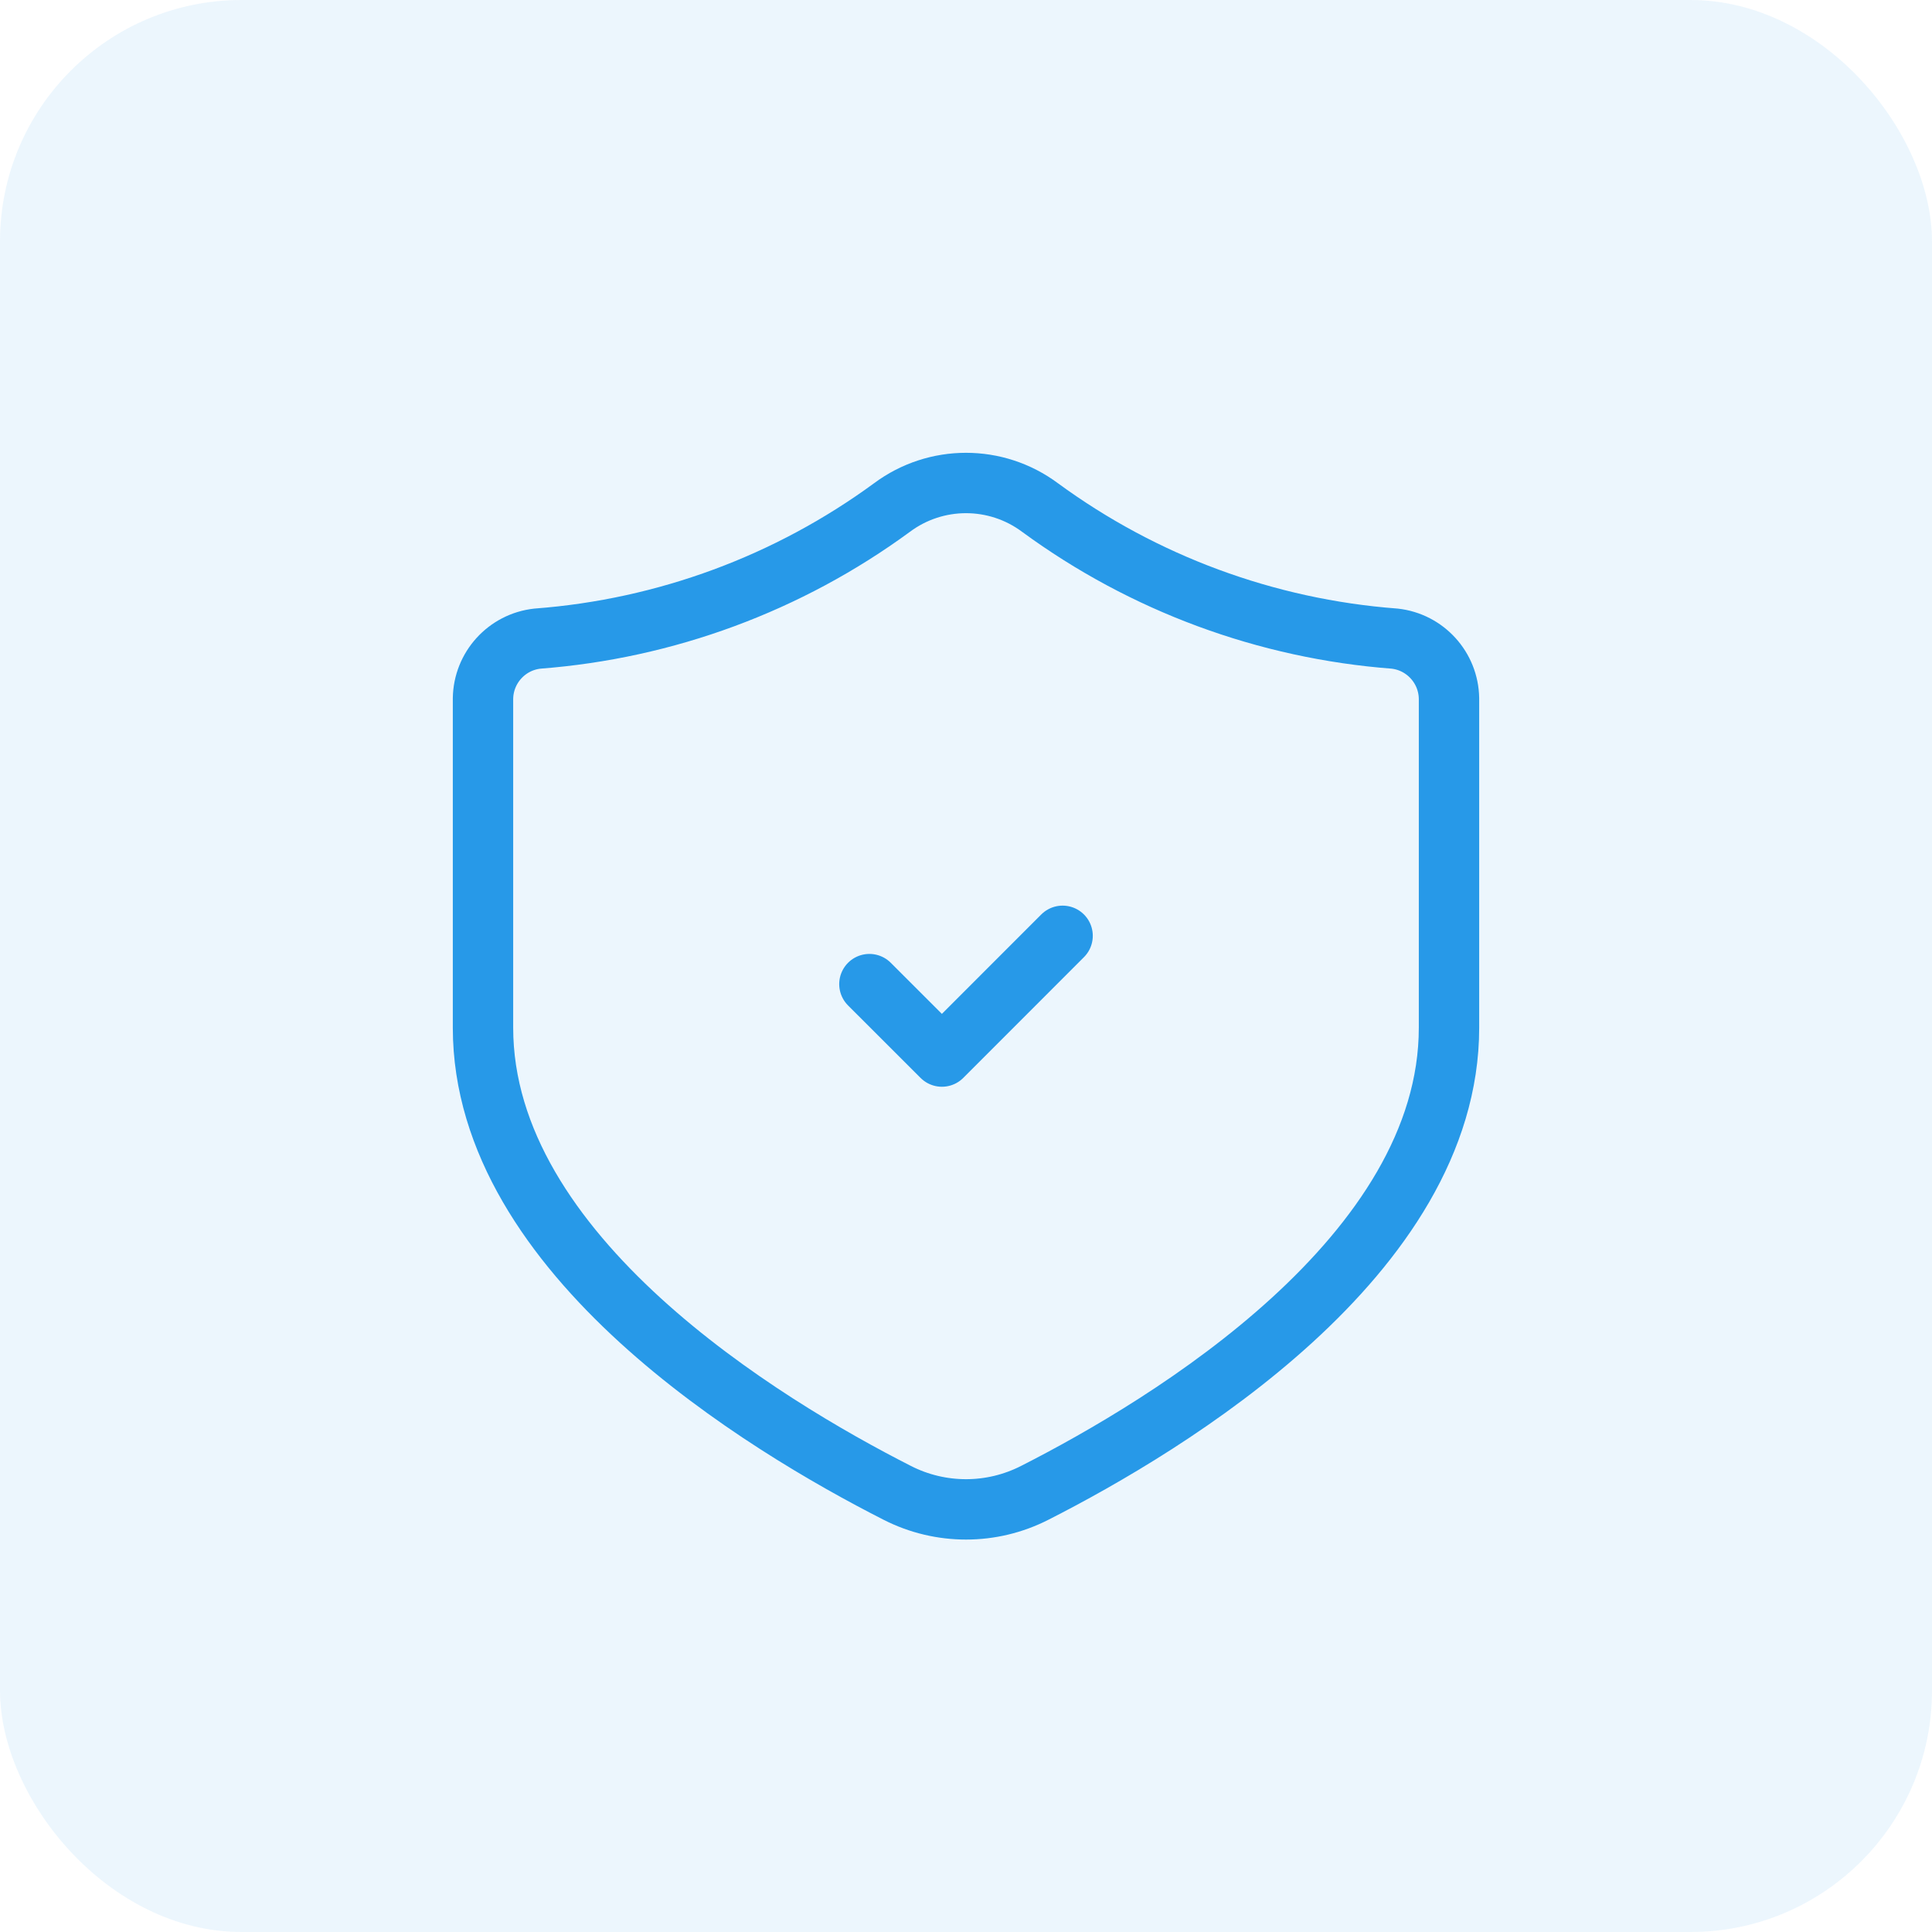 <?xml version="1.0" encoding="UTF-8" standalone="no"?>
<svg
   width="64"
   height="64"
   viewBox="0 0 64 64"
   fill="none"
   version="1.1"
   id="svg2"
   sodipodi:docname="security.svg"
   inkscape:version="1.4.2 (ebf0e940, 2025-05-08)"
   xmlns:inkscape="http://www.inkscape.org/namespaces/inkscape"
   xmlns:sodipodi="http://sodipodi.sourceforge.net/DTD/sodipodi-0.dtd"
   xmlns="http://www.w3.org/2000/svg"
   xmlns:svg="http://www.w3.org/2000/svg">
  <defs
     id="defs2" />
  <sodipodi:namedview
     id="namedview2"
     pagecolor="#ffffff"
     bordercolor="#000000"
     borderopacity="0.25"
     inkscape:showpageshadow="2"
     inkscape:pageopacity="0.0"
     inkscape:pagecheckerboard="0"
     inkscape:deskcolor="#d1d1d1"
     inkscape:zoom="12.90625"
     inkscape:cx="31.961259"
     inkscape:cy="32"
     inkscape:window-width="2560"
     inkscape:window-height="1387"
     inkscape:window-x="0"
     inkscape:window-y="25"
     inkscape:window-maximized="1"
     inkscape:current-layer="svg2" />
  <rect
     width="64"
     height="64"
     rx="8"
     fill="#F8EEFF"
     id="rect1"
     style="fill:#4eadec;fill-opacity:0.102" />
  <path
     fill-rule="evenodd"
     clip-rule="evenodd"
     d="M48 34.042C48 41.591 38.71 47.199 34.28 49.451C32.851 50.182 31.158 50.183 29.727 49.455C25.3 47.205 16 41.584 16 34.042V23.139C16.015 22.117 16.788 21.266 17.804 21.155C22.048 20.833 26.117 19.328 29.549 16.812C31.004 15.729 32.996 15.729 34.451 16.812C37.883 19.328 41.952 20.833 46.196 21.155C47.212 21.266 47.985 22.117 48 23.139V34.042Z"
     stroke="#66308F"
     stroke-width="2"
     stroke-linecap="round"
     stroke-linejoin="round"
     id="path1"
     style="stroke:#2799e8;stroke-opacity:1" />
  <path
     d="M35.2 31L31.202 35L28.8 32.6"
     stroke="#66308F"
     stroke-width="2"
     stroke-linecap="round"
     stroke-linejoin="round"
     id="path2"
     style="stroke:#2799e8;stroke-opacity:1" />
</svg>
